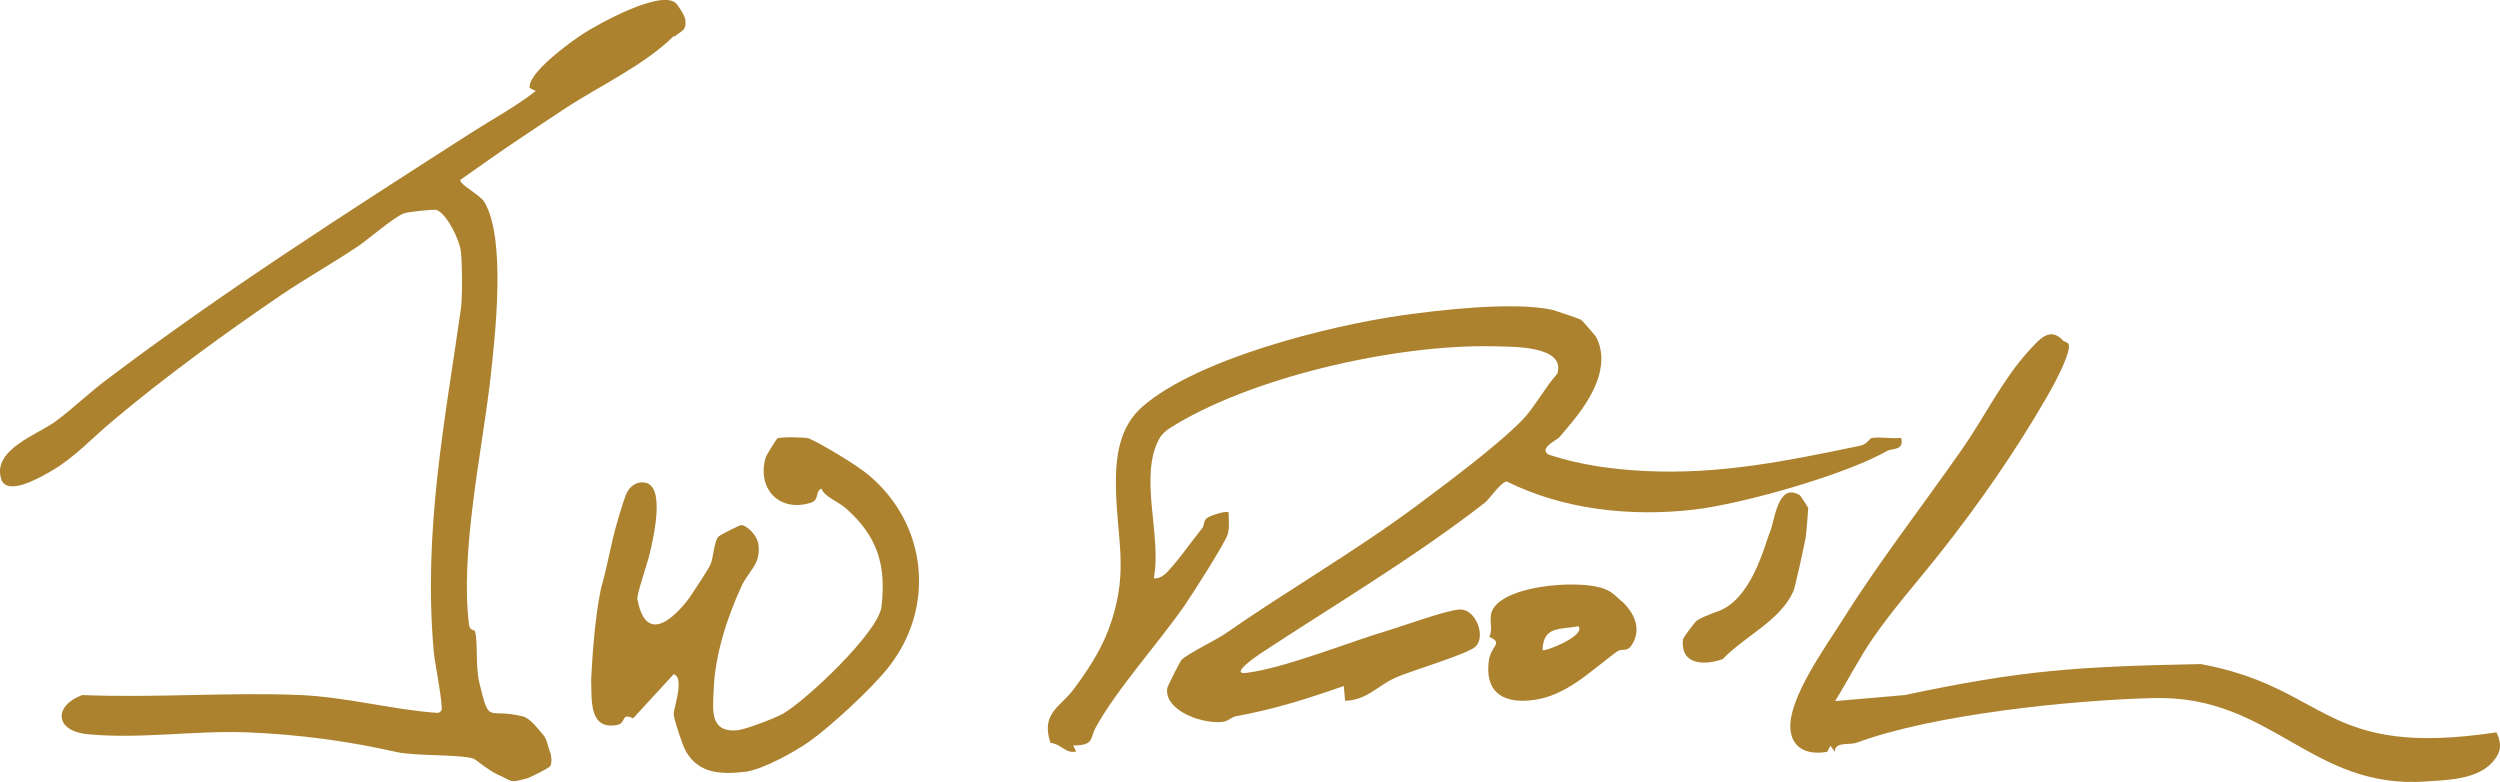 <svg xmlns="http://www.w3.org/2000/svg" id="Layer_1" viewBox="0 0 911.8 285.2"><defs><style> .st0 { fill: #ac822e; } </style></defs><path class="st0" d="M576.5,116.5c.4.2,5.6,6.1,5.8,6.7,5.2,10.7-2.2,22.5-8.8,30.6-1.2,1.5-3.6,4.3-4.7,5.6-1.1,1.2-7.7,4.1-4,6.4,11.4,3.8,23.4,5.4,35.4,6,27.4,1.3,51.6-3.7,78.1-9.2,3.2-.7,3.1-2.7,4.7-2.9,3.2-.4,7.1.4,10.4,0,1.2,4.8-3.4,3.7-5.2,4.8-14.8,8.5-52.4,19.3-70.6,21.4-23.1,2.6-47.3,0-68.1-10.3-2.4.5-6.1,6.3-8,7.8-25.9,20.1-54.5,37-81.7,54.9-1.5,1-11.7,8-5.1,7.1,13.8-1.7,37.8-11.4,52-15.6,5.3-1.6,21.9-7.6,25.9-7.5,5.7,0,9.3,9.6,5.7,13.4-2.6,2.8-24,9-29.4,11.5-6.7,3-10.2,8.1-18.3,8.4l-.5-5.4c-13.1,4.6-25.4,8.5-39.2,11-1.7.3-2.9,1.7-4.5,2-6.8,1.2-21.7-3.6-20.7-12.1,0-.7,4.8-10,5.2-10.4,2.3-2.3,12.4-7.2,15.7-9.4,22.5-15.7,47.2-29.9,69.6-46.5,10.3-7.7,29.7-22,39.1-31.7,4.2-4.3,8.4-12.1,12.7-16.8,3.1-10.3-16.2-9.8-23.3-10-35.6-.8-89.2,11.3-118.6,30.2-.8.5-2.5,2.2-3,3-8.1,13.8.8,36.1-2.3,51.4,1.3.2,2.5-.3,3.6-1.1,3.2-2.4,10.5-12.8,13.9-16.9,1-1.1.6-2.9,1.8-3.9,1-.9,7.2-2.9,8-2.1,0,2.6.4,5.3-.3,7.9-.7,2.8-13.1,22.2-15.6,25.8-9.7,14-25.1,31-32.6,44.8-2.2,4.1-.4,6.4-8.2,6.5l1.1,2.2c-4,.8-5.1-2.6-9.4-3.2-3.6-11,3.9-13.1,8.7-19.8,6.2-8.4,10.8-15.7,13.8-25.2,5.9-18.7,1.7-29.6,1.4-48.4-.2-11,1.3-22,9.8-29.3,20.1-17.4,67.6-29.3,93.9-33.1,13.9-2,41.1-5.2,55.5-2.1.8.2,9.7,3.2,10.1,3.5h.2Z"></path><path class="st0" d="M245.8,13.1c-11.1,10.9-27,18.1-39.6,26.4-5.5,3.6-11,7.3-16.4,10.9-7.4,4.9-14.6,10.1-21.9,15.2-.4,1.7,7.1,5.4,8.7,8,8.1,13.4,4,49,2.2,65-3.1,26.7-11.1,63.2-7.7,89.5.3,2,2,1.4,2.2,2.3,1.1,4.8,0,12.5,1.6,18.9,3.7,15.5,2.8,8.7,15.8,12,2.8.7,5.6,4.7,7.4,6.7,1.5,1.7,1.7,4.4,2.6,6.5.5,1.2.6,3.8,0,4.9-.4.7-7.4,4.2-8.5,4.5-6.8,1.7-4.5,1.3-10.9-1.5-3.1-1.4-7.6-5.3-8.6-5.7-4.5-1.6-21.3-.9-28-2.4-17.2-3.9-35.7-6.5-54.9-7.2-18.9-.7-38.8,2.5-57.6.7-12.5-1.1-12.6-10.5-2.2-14.3,26.3,1.1,53.4-1.1,79.7,0,16.7.8,32,5,48.3,6.4,1.3,0,2.1.5,3-.8.8-1.3-2.5-17.8-2.8-21.3-3.9-44.3,4-83.6,9.9-125.2.6-4.2.5-16.4,0-20.8-.4-4.2-5-13.6-8.8-15.2-.8-.4-10.5.7-11.9,1.2-3.5,1.2-13,9.4-16.5,11.8-9.5,6.4-19.2,11.8-28.5,18.1-20.4,13.9-41.8,29.4-61.3,45.8-7.5,6.2-13.8,13.4-22.9,18.6-3.6,2-15.8,9.2-17.8,2.5-3.2-10.7,13.4-16.1,20-21,6.2-4.6,12.3-10.5,18.6-15.2,42.2-31.9,87.7-61,132.6-89.8,8.1-5.2,16.2-9.5,23.8-15.4l-2.2-1.1c-.9-5.4,15-16.9,19.5-19.8,6-3.8,27.5-15.7,33.5-11.4,1,.7,3.6,4.9,3.7,6.1.7,4.5-1.7,4.2-3.9,6.4h0l-.2-.3h0,0Z"></path><path class="st0" d="M752.8,124.4c.6.6,1.9.3,1.8,2.1-.3,4.4-6,14.8-8.5,19-10.9,18.9-24.4,38.4-38.6,56.3-8.2,10.4-16.8,19.9-24.7,31.4-4.6,6.7-9.1,15.4-13.5,22.5l25.4-2.2c42.9-9.1,62.6-10.4,108-11.3,46.9,8.7,44.2,34.5,107.8,24.9,1.3,2.5,1.9,5.5.5,8.1-4.8,9-17,9.2-26,9.8-42.2,3.1-56.3-31.6-99.7-30.4-30.6.8-80.4,6-108.2,16.3-2.5.9-8-.5-7.9,3.3l-1.6-2.2-1.2,2.2c-6.8,1.2-12.8-.9-13.4-8.3-.9-11.2,13.2-30.5,19.4-40.4,13.2-21,28.8-41,43.3-61.8,8.1-11.6,14.4-24.8,24-35.5,4.2-4.6,8.1-9.3,12.9-3.8h.2,0,0Z"></path><path class="st0" d="M295.2,160c4.6,2,17.5,9.7,21.9,13.5,21.3,18.1,24,48.2,7,69.8-6.2,7.9-21.2,21.7-29,27.2-5.4,3.8-17.2,10.3-23.4,11-8.7,1-16.8.7-21.5-7.4-1.3-2.3-4.3-11.4-4.5-13.6,0-1.5,2-7.9,1.8-10.9,0-1.7-.2-2.8-1.7-3.8l-14.9,16.2c-4.6-2.2-2.3,1.7-5.8,2.4-10.5,2-9.2-9.5-9.5-16.4.3-5.7,1.1-21.6,3.6-33.4,1.2-3.9,2.5-10.2,4.4-18.5.7-3.1,3.7-13.4,4.8-15.9,1.2-2.8,3.7-4.7,6.8-4.2,7.6,1.2,3.1,20.2,1.8,25.8-.7,3.2-5.2,16.2-4.5,16.8,3.8,20.6,18.5.2,19.5-1.4,1.8-2.7,6.1-9.1,7.2-11.5,1-2.2,1.2-8.6,3-10.1.7-.6,7.6-4.2,8.3-4.1,2.6.5,5.7,4.2,6.1,6.9,1.1,7.4-3.7,9.9-6.2,15.5-5.2,11.3-9.7,25.1-10.1,37.8-.3,7.1-1.5,15.2,8.1,14.7,3.3-.2,13.8-4.3,17-6,8.5-4.8,35-29.8,36.1-39.1,1.8-15.5-1.6-25.9-13.1-36-2.9-2.5-7.7-4.1-8.8-7.1-2.4.9-.6,4.2-4,5.2-11.5,3.5-19.5-5.2-16.4-16.4,0-.5,4-6.9,4.3-7.1,1-.6,10.2-.5,11.5,0h.2q0,.1,0,0Z"></path><path class="st0" d="M591.4,219.2c4.5,4.1,7.6,10.1,3.7,16.1-1.7,2.6-3.6,1.2-5,2.1-10.1,7.2-19.1,17.1-32.6,18.1-10.3.8-15.9-3.9-14.5-14.5.7-5.5,5.5-6.4.2-8.7,1.6-3.8-.7-6.7,1.4-10.3,5.2-8.6,30.2-10.3,39.1-7.7,3.8,1.1,5,2.5,7.6,4.9h.1,0ZM575.7,228.4c-6.4,1.3-12.9-.3-13.1,8.7.7.7,15.9-5.2,13.1-8.7Z"></path><path class="st0" d="M656.2,180.4c.3,0,3.2,4.6,3.3,4.9,0,.5-.7,9.5-.9,10.5,0,.6-3.8,18.2-4.5,19.8-4.8,10.8-17.4,16.1-25.8,24.8-6.9,2.4-15.4,2.1-14.5-7.1,0-.8,4.3-6.2,4.6-6.5,1.2-1.3,4.8-2.5,7.2-3.5,13.3-3.9,18-24.8,20-29.4,1.6-3.6,2.7-18,10.6-13.4h0q0-.1,0-.1Z"></path></svg>